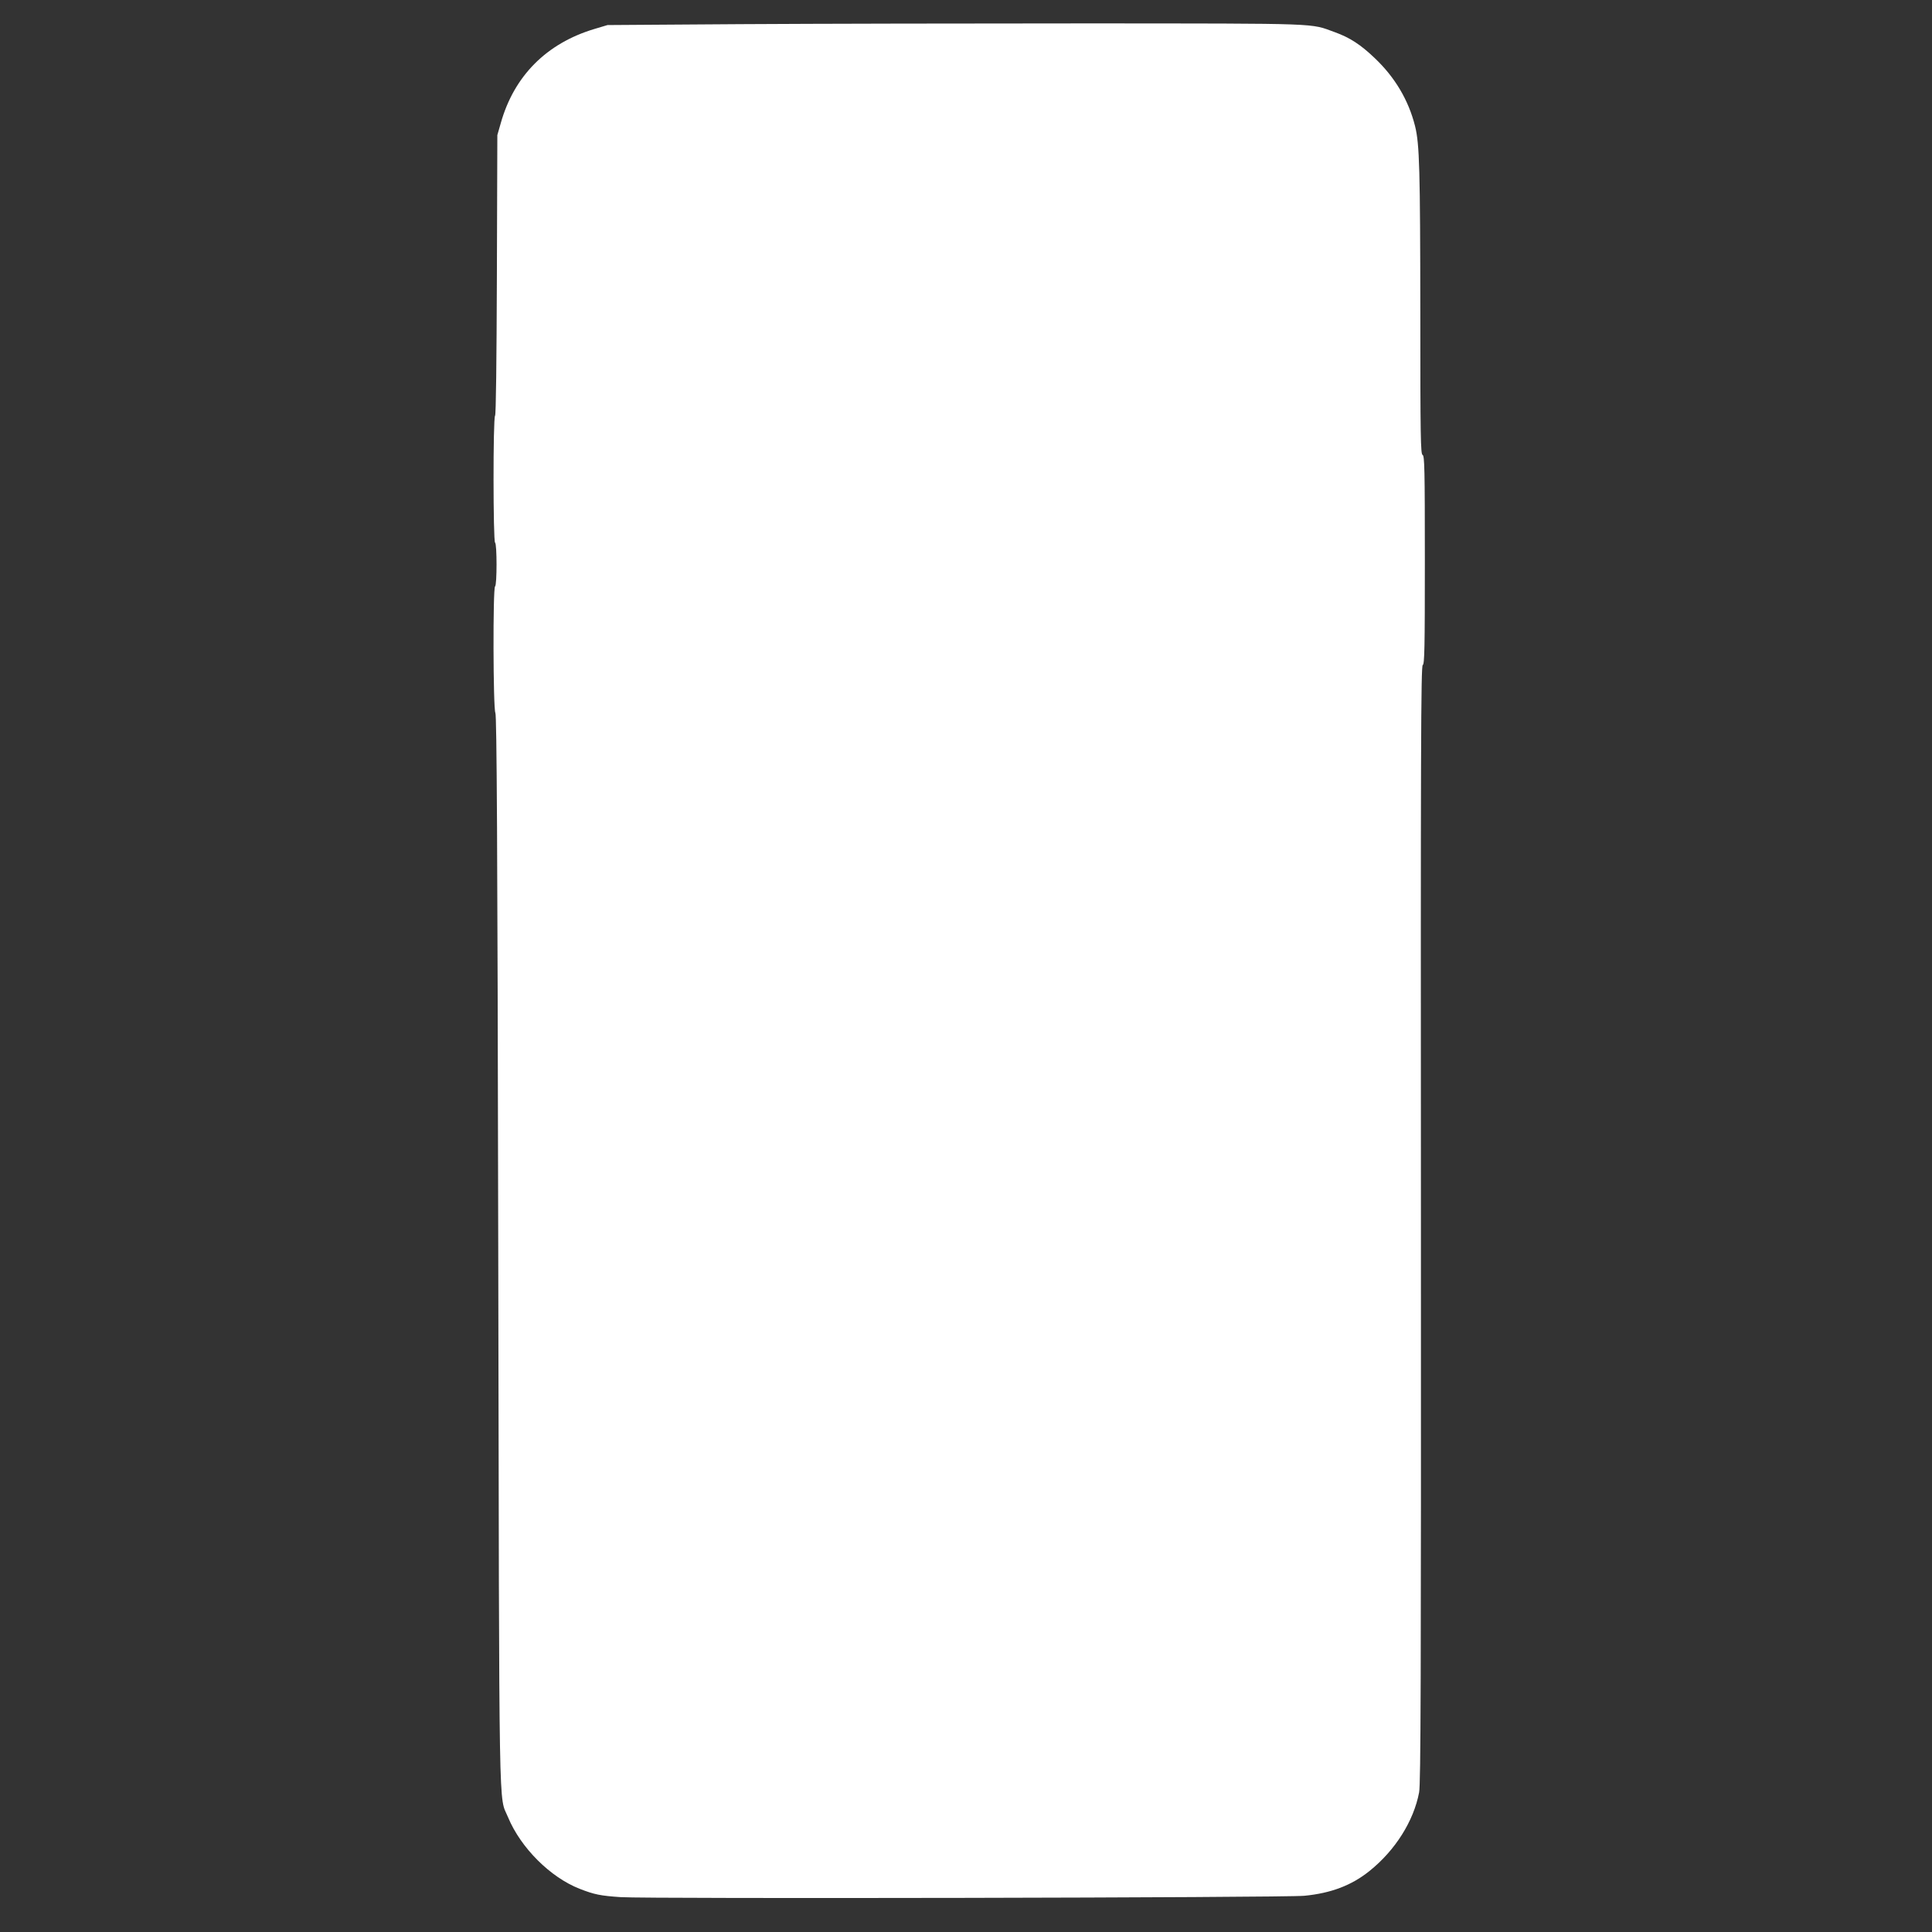 <?xml version="1.0" standalone="no"?>
<!DOCTYPE svg PUBLIC "-//W3C//DTD SVG 20010904//EN"
 "http://www.w3.org/TR/2001/REC-SVG-20010904/DTD/svg10.dtd">
<svg version="1.0" xmlns="http://www.w3.org/2000/svg"
 width="1280pt" height="1280pt" viewBox="0 0 1280 1280"
 preserveAspectRatio="xMidYMid meet">
<rect x="0" y="0" width="1280" height="1280" fill="#333333" stroke="none"/>
<g transform="translate(0,1280) scale(0.1,-0.1)"
fill="#ffffff" stroke="none">
<path d="M4910 12640 l-885 -6 -87 -26 c-317 -95 -532 -311 -620 -623 l-23
-80 -3 -925 c-2 -577 -6 -928 -12 -934 -14 -14 -13 -833 0 -841 13 -8 13 -282
0 -290 -15 -10 -13 -810 2 -838 9 -17 14 -831 19 -3562 7 -3894 2 -3601 65
-3755 84 -202 280 -398 475 -474 97 -38 138 -46 271 -55 185 -12 4400 -4 4530
9 176 17 313 69 431 164 171 137 293 331 329 521 11 57 13 742 12 3767 -2
3158 0 3697 12 3702 12 5 14 114 14 696 0 605 -2 691 -15 696 -13 5 -15 119
-15 938 -1 953 -5 1121 -35 1241 -43 171 -133 323 -267 450 -93 89 -165 136
-265 172 -166 60 -67 57 -1623 58 -784 0 -1823 -2 -2310 -5z"/>
</g>
</svg>
